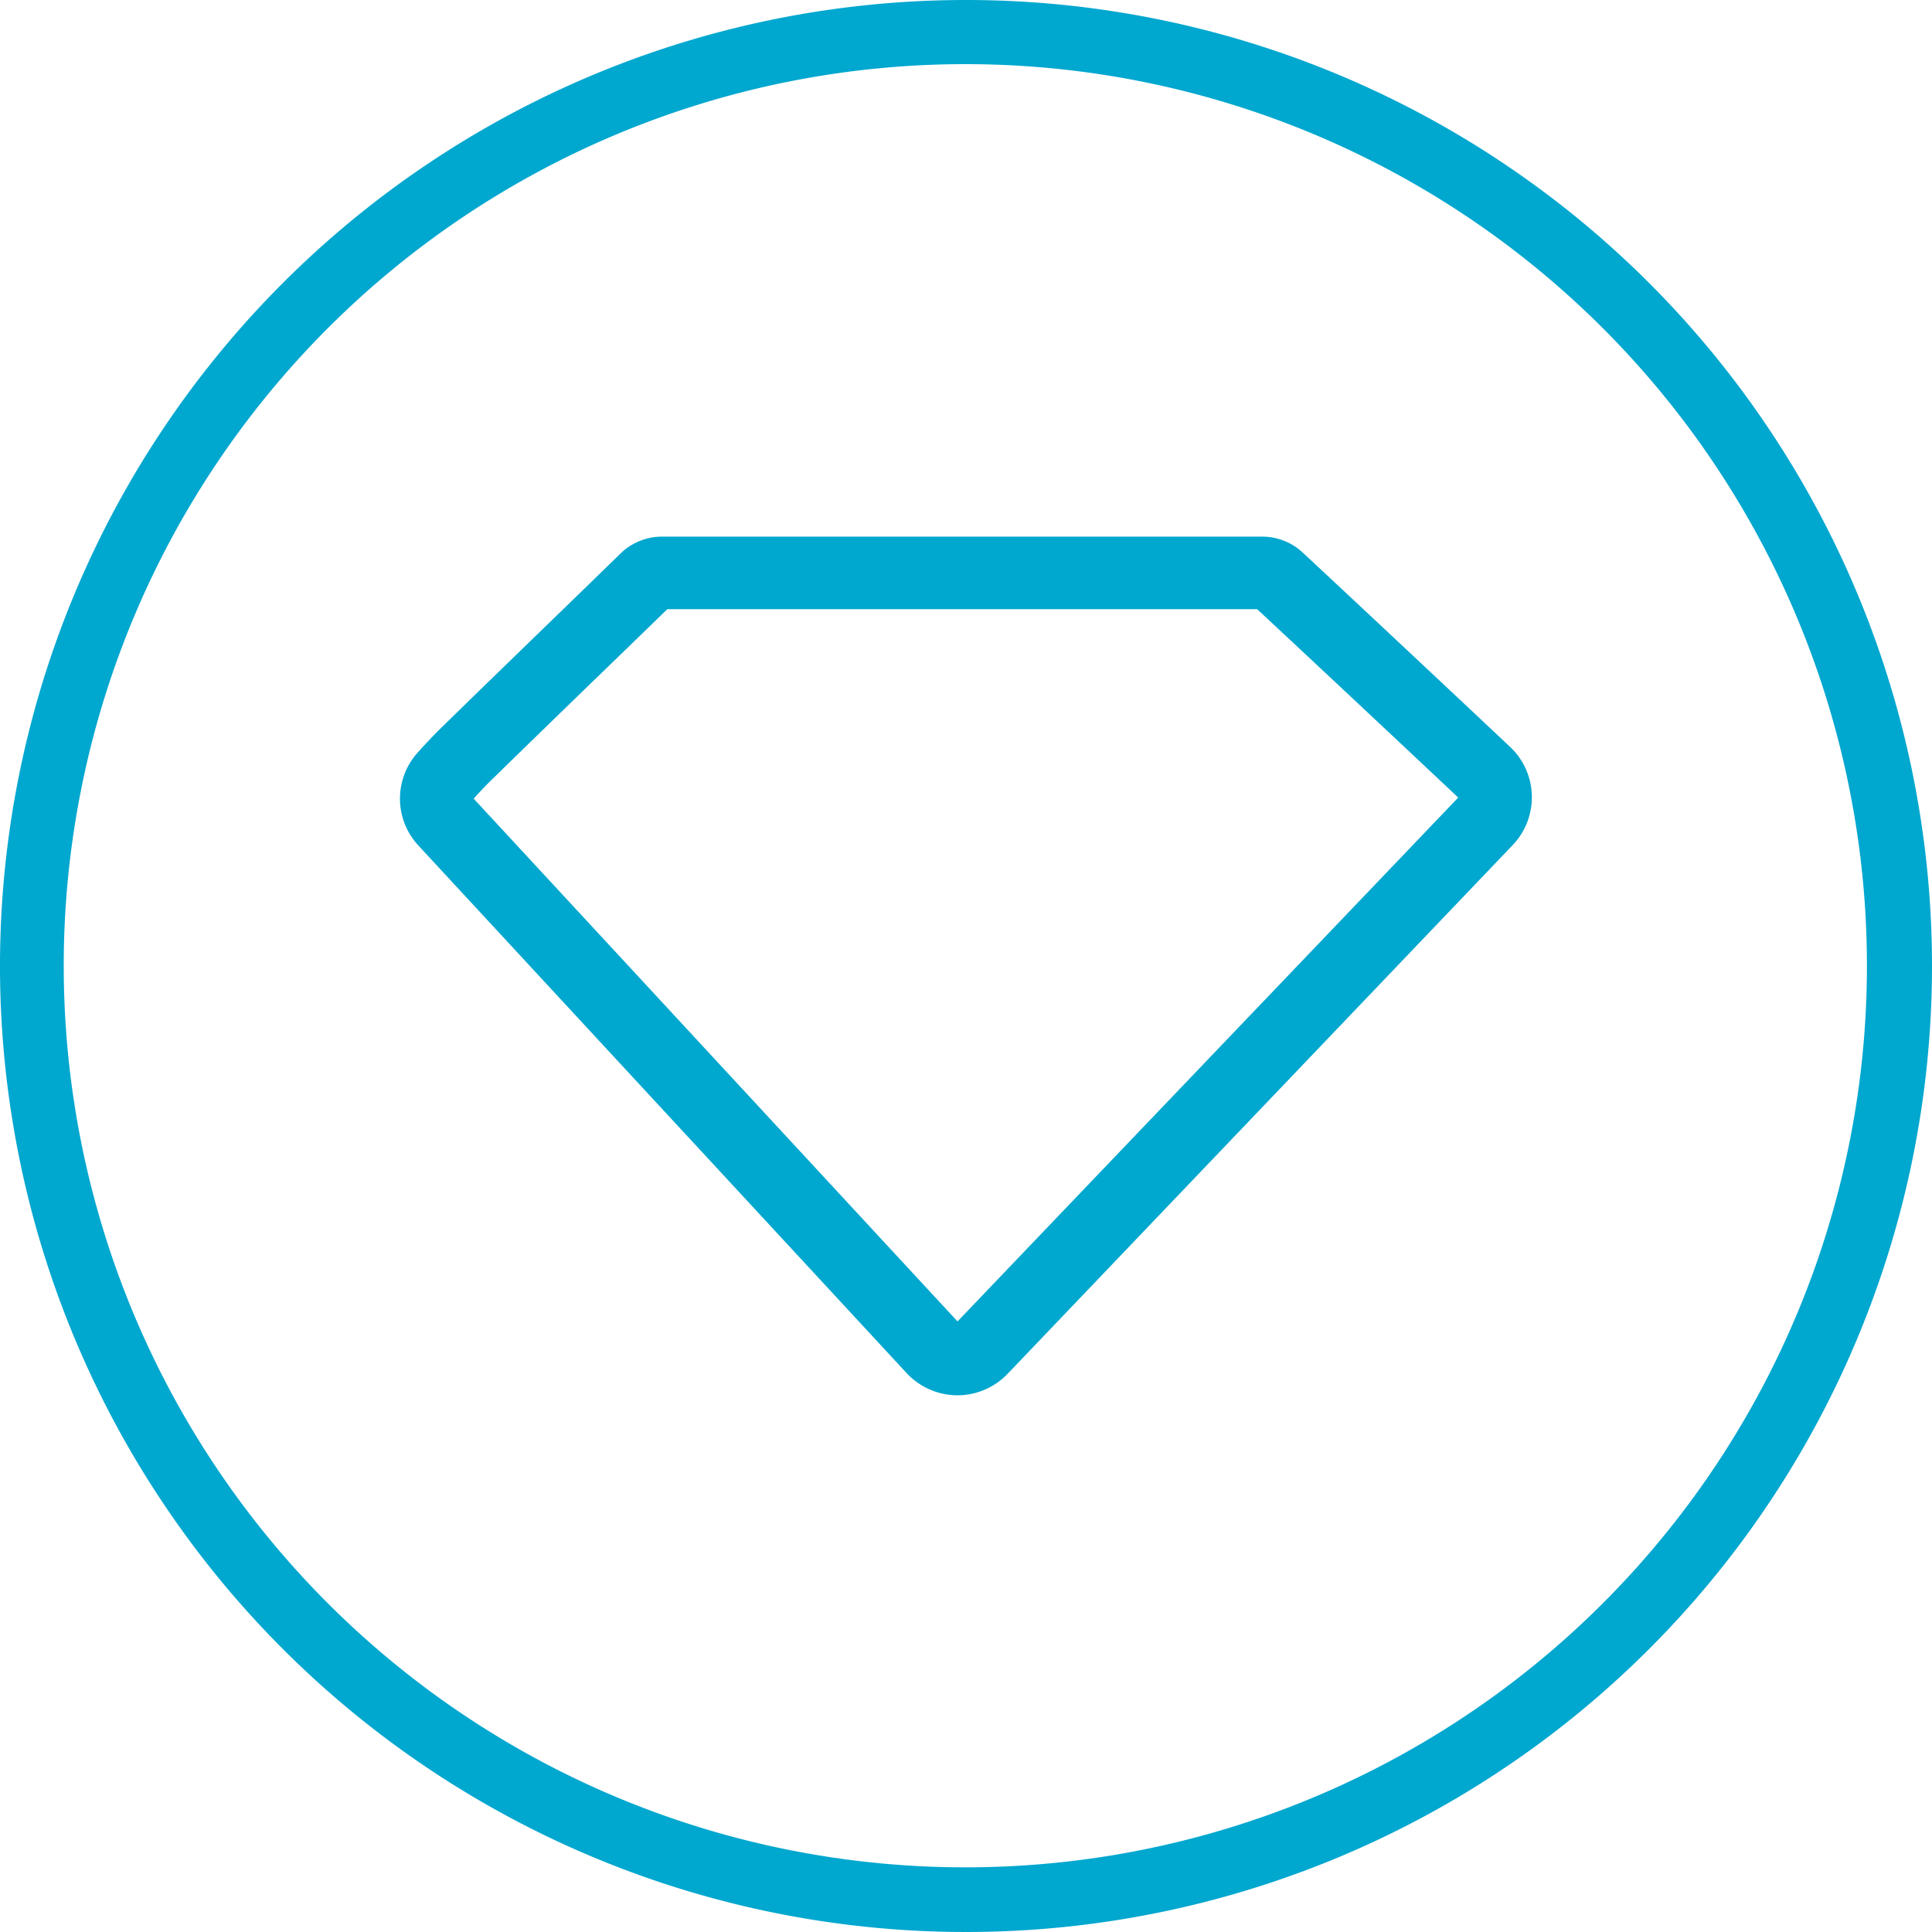 <svg id="diamond_" xmlns="http://www.w3.org/2000/svg" width="120" height="120" viewBox="0 0 120 120">
  <path id="background" d="M60,3.984a56,56,0,1,1-21.8,4.4A56.032,56.032,0,0,1,60,3.984M60,0a60,60,0,1,0,60,60A60,60,0,0,0,60,0Z" fill="#00a7cf"/>
  <path id="Path_2017" data-name="Path 2017" d="M140.622,195.552h-.033a4.327,4.327,0,0,1-3.122-1.378l-30.316-32.759a4.275,4.275,0,0,1-.026-5.815c.42-.469.921-1.005,1.453-1.526,2.079-2.034,4.2-4.09,6.248-6.077,1.584-1.535,3.22-3.122,4.826-4.688a3.692,3.692,0,0,1,2.655-1.09h37.219a3.7,3.7,0,0,1,2.459.912c3.476,3.234,9.874,9.237,12.966,12.148a4.3,4.3,0,0,1,.162,6.094l-31.38,32.85A4.317,4.317,0,0,1,140.622,195.552Zm-30.047-37.059,30.052,32.47,31.1-32.538c-3.047-2.869-9.014-8.466-12.488-11.7H122.6c-1.547,1.507-3.119,3.031-4.641,4.5-2.046,1.985-4.162,4.038-6.234,6.063C111.32,157.683,110.919,158.105,110.575,158.492Z" transform="translate(-81.154 -108.887)" fill="#00a7cf"/>
</svg>
